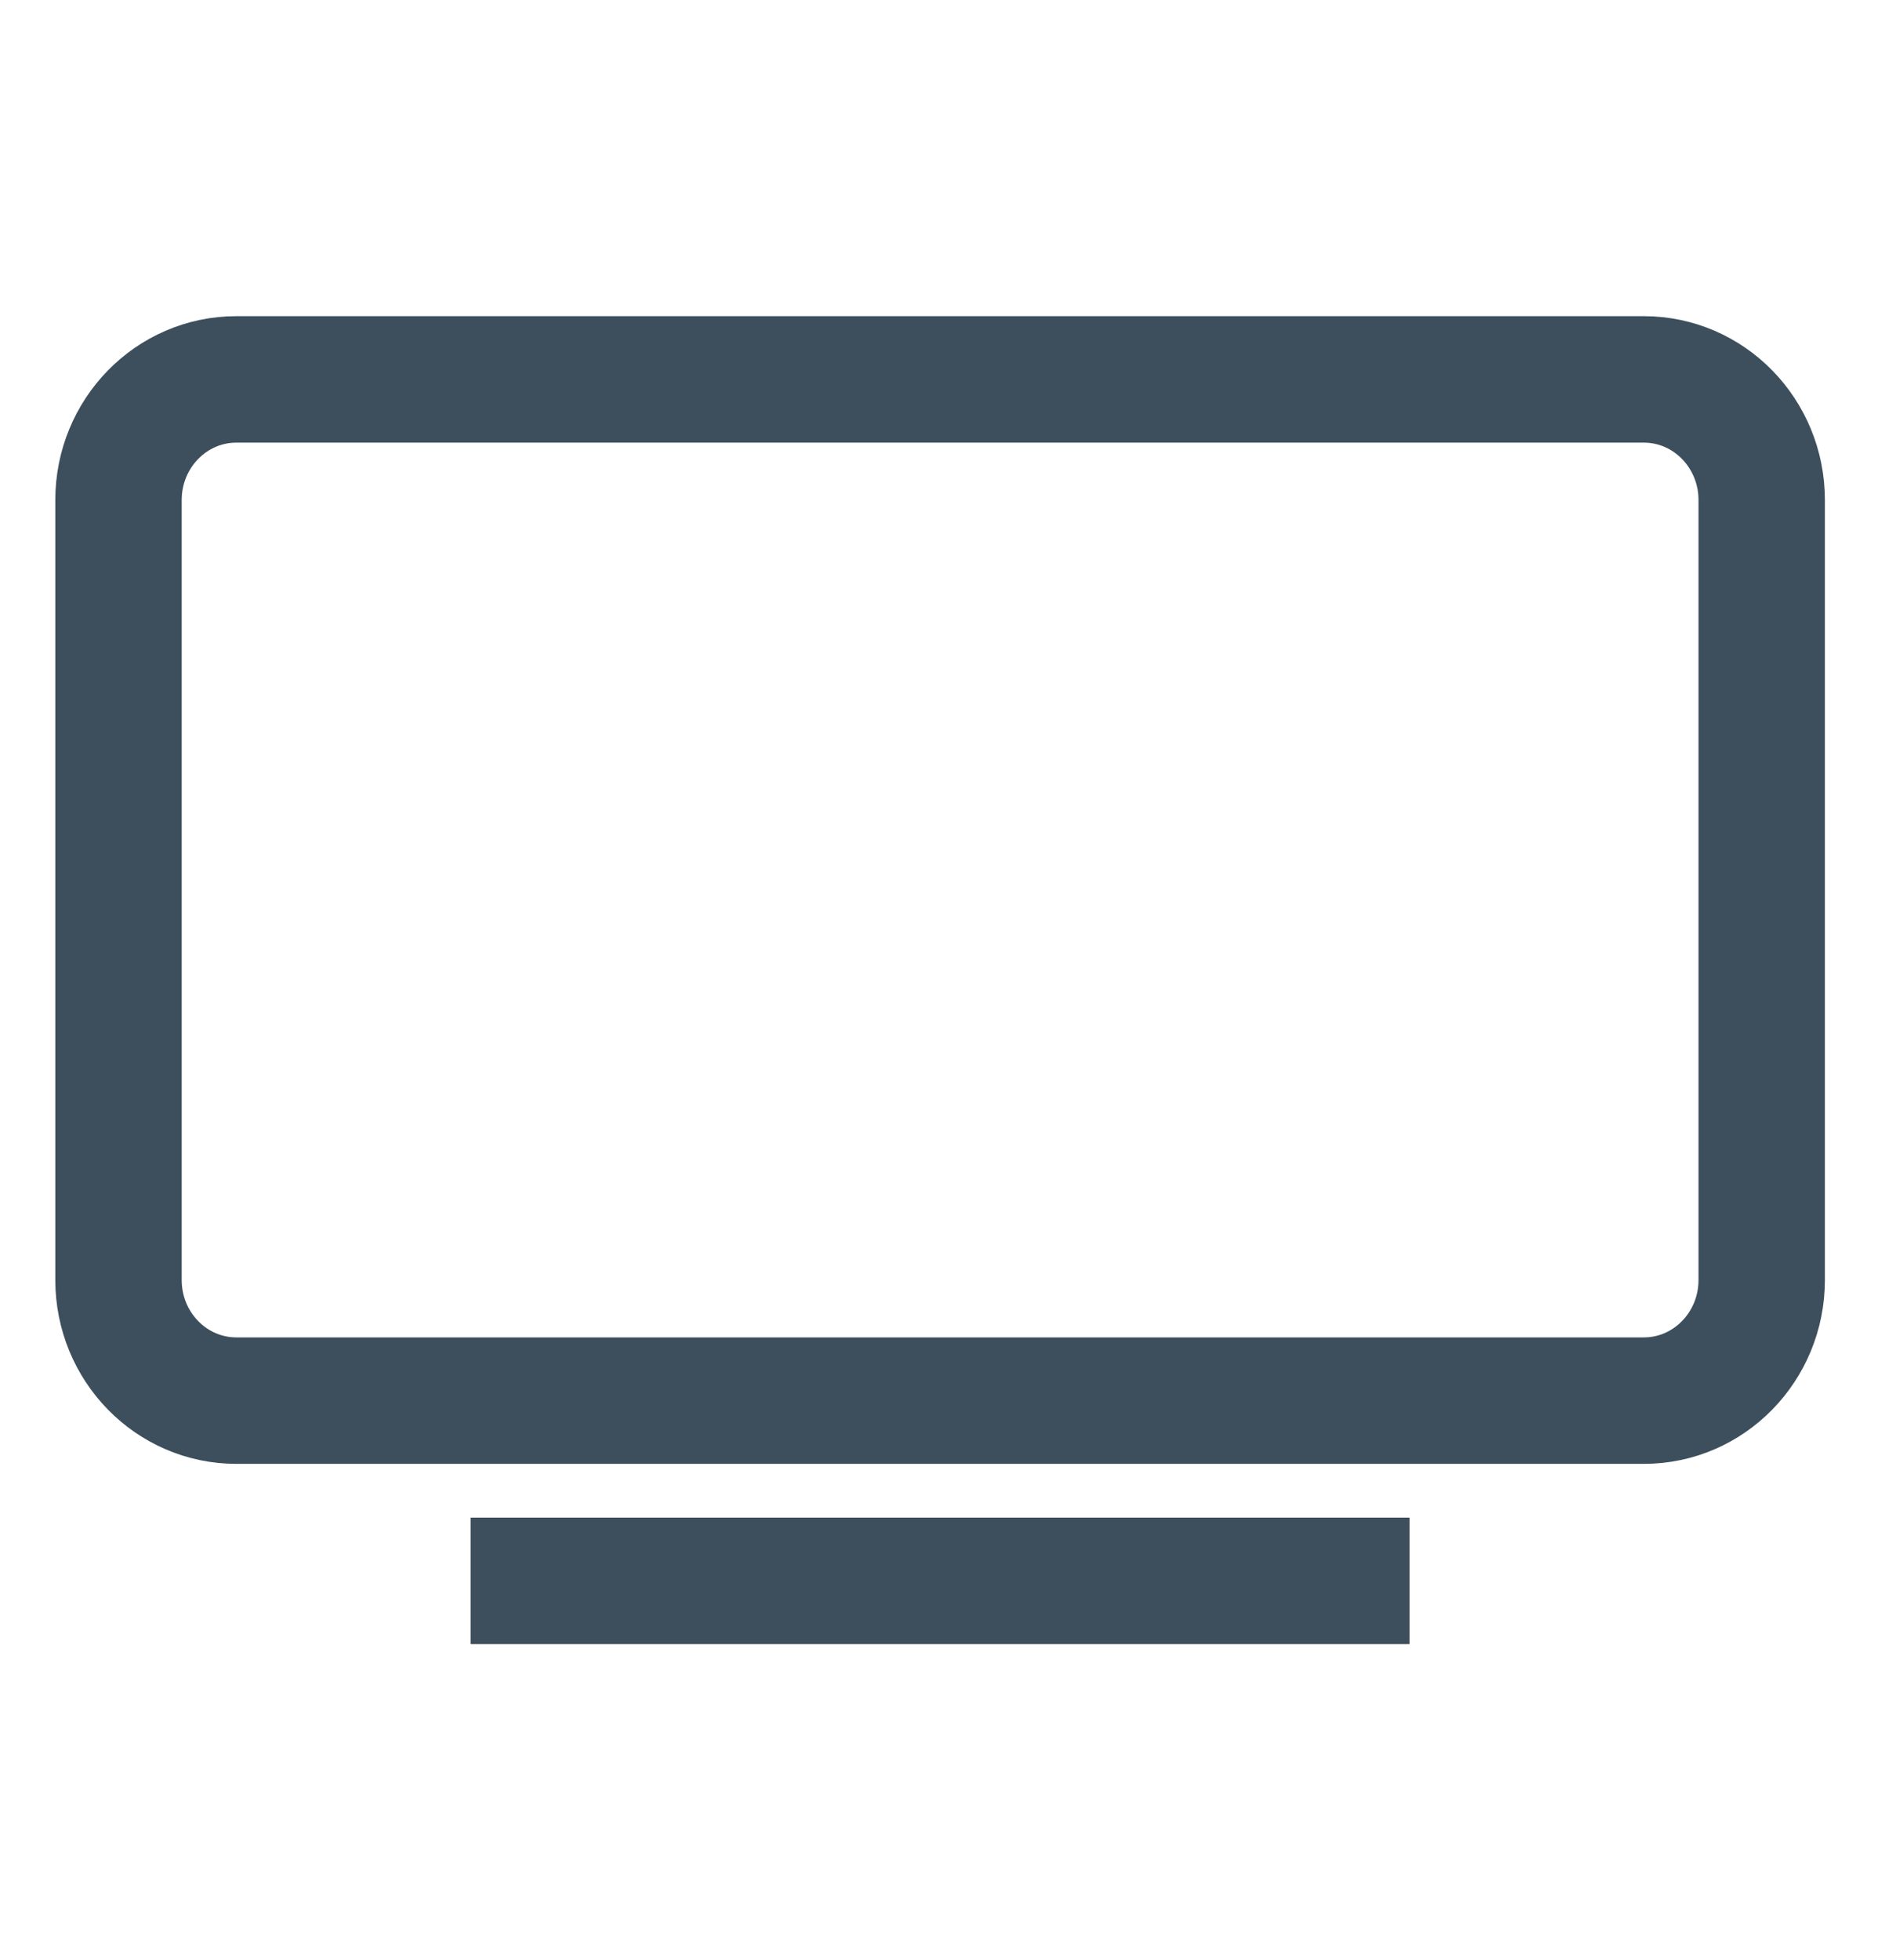 <?xml version="1.0" encoding="UTF-8"?> <svg xmlns="http://www.w3.org/2000/svg" width="30" height="31" viewBox="0 0 30 31" fill="none"> <path d="M7.446 25H22.304M26.01 6H3.74C2.71 6 1.875 6.854 1.875 7.908V20.242C1.875 21.296 2.71 22.15 3.74 22.15H26.01C27.04 22.15 27.875 21.296 27.875 20.242V7.908C27.875 6.854 27.04 6 26.01 6Z" stroke="#3D4F5C" stroke-width="2" stroke-miterlimit="10" stroke-linejoin="round"></path> </svg> 